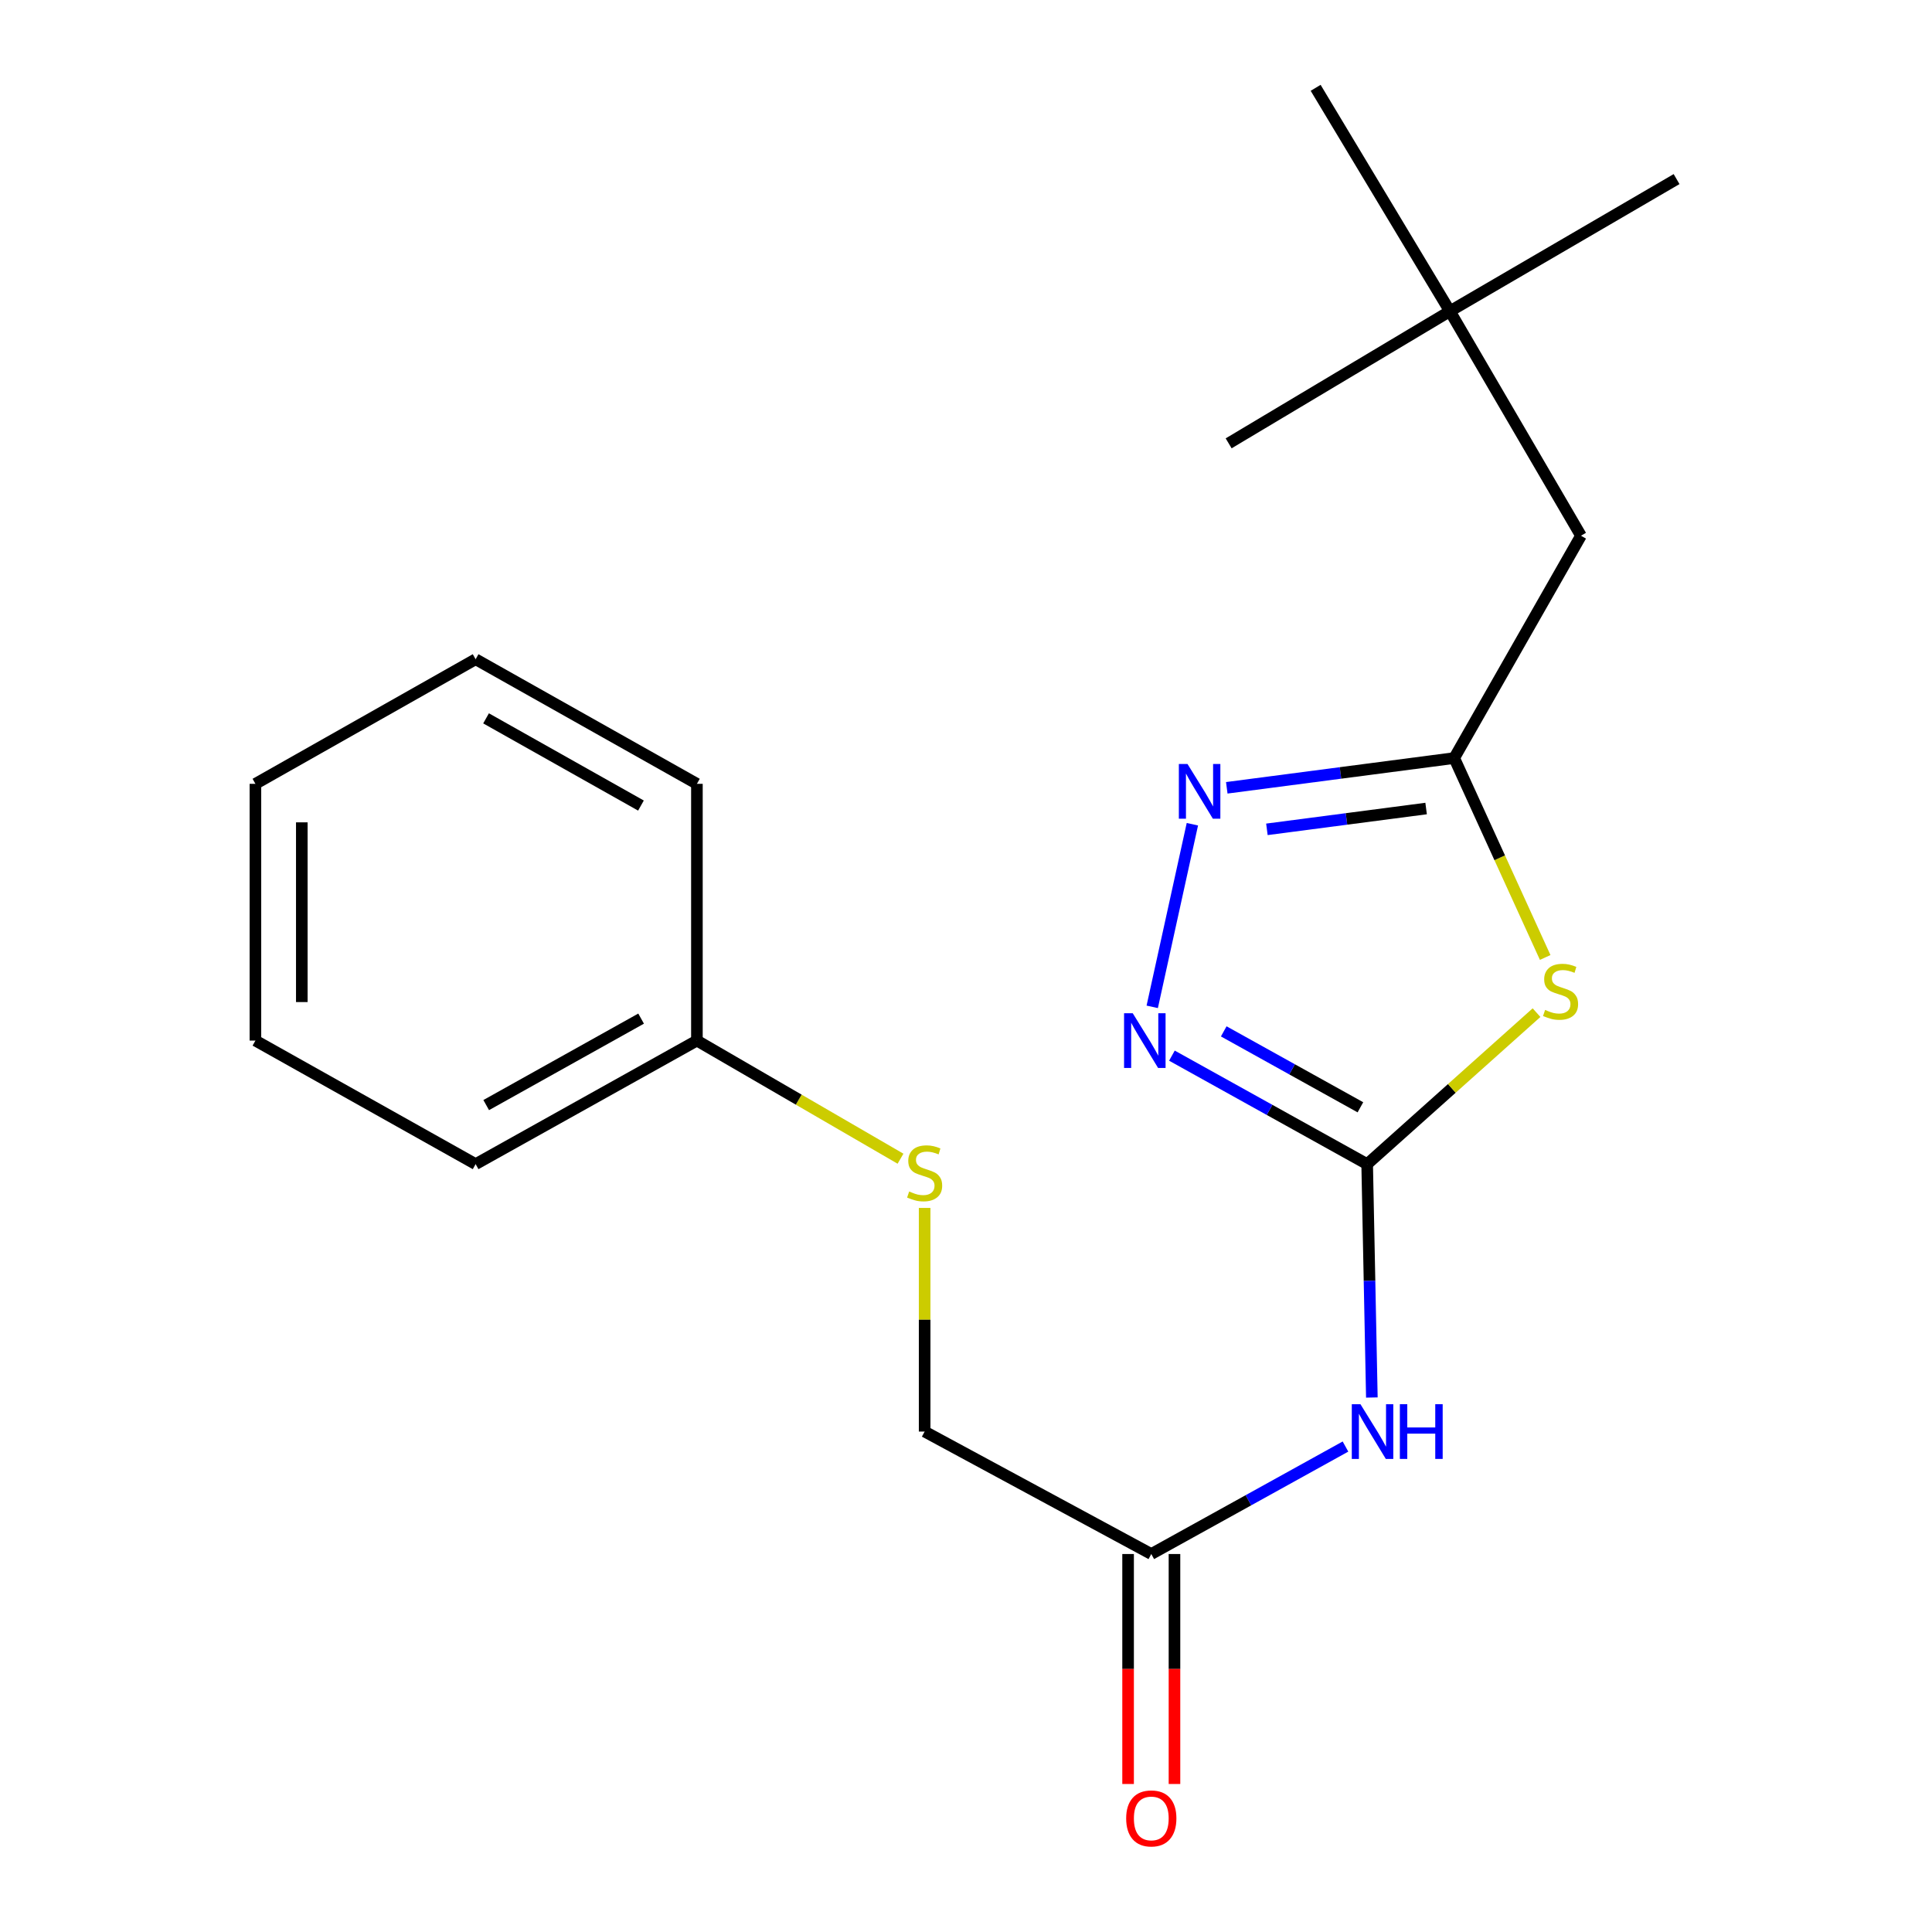 <?xml version='1.0' encoding='iso-8859-1'?>
<svg version='1.1' baseProfile='full'
              xmlns='http://www.w3.org/2000/svg'
                      xmlns:rdkit='http://www.rdkit.org/xml'
                      xmlns:xlink='http://www.w3.org/1999/xlink'
                  xml:space='preserve'
width='1000px' height='1000px' viewBox='0 0 1000 1000'>
<!-- END OF HEADER -->
<rect style='opacity:1.0;fill:#FFFFFF;stroke:none' width='1000' height='1000' x='0' y='0'> </rect>
<path class='bond-0' d='M 707.639,602.547 L 751.473,563.345' style='fill:none;fill-rule:evenodd;stroke:#000000;stroke-width:6px;stroke-linecap:butt;stroke-linejoin:miter;stroke-opacity:1' />
<path class='bond-0' d='M 751.473,563.345 L 795.307,524.143' style='fill:none;fill-rule:evenodd;stroke:#CCCC00;stroke-width:6px;stroke-linecap:butt;stroke-linejoin:miter;stroke-opacity:1' />
<path class='bond-1' d='M 707.639,602.547 L 657.113,574.473' style='fill:none;fill-rule:evenodd;stroke:#000000;stroke-width:6px;stroke-linecap:butt;stroke-linejoin:miter;stroke-opacity:1' />
<path class='bond-1' d='M 657.113,574.473 L 606.587,546.399' style='fill:none;fill-rule:evenodd;stroke:#0000FF;stroke-width:6px;stroke-linecap:butt;stroke-linejoin:miter;stroke-opacity:1' />
<path class='bond-1' d='M 704.143,573.138 L 668.774,553.486' style='fill:none;fill-rule:evenodd;stroke:#000000;stroke-width:6px;stroke-linecap:butt;stroke-linejoin:miter;stroke-opacity:1' />
<path class='bond-1' d='M 668.774,553.486 L 633.406,533.834' style='fill:none;fill-rule:evenodd;stroke:#0000FF;stroke-width:6px;stroke-linecap:butt;stroke-linejoin:miter;stroke-opacity:1' />
<path class='bond-4' d='M 707.639,602.547 L 708.856,662.95' style='fill:none;fill-rule:evenodd;stroke:#000000;stroke-width:6px;stroke-linecap:butt;stroke-linejoin:miter;stroke-opacity:1' />
<path class='bond-4' d='M 708.856,662.95 L 710.072,723.352' style='fill:none;fill-rule:evenodd;stroke:#0000FF;stroke-width:6px;stroke-linecap:butt;stroke-linejoin:miter;stroke-opacity:1' />
<path class='bond-3' d='M 799.789,495.585 L 776.243,443.979' style='fill:none;fill-rule:evenodd;stroke:#CCCC00;stroke-width:6px;stroke-linecap:butt;stroke-linejoin:miter;stroke-opacity:1' />
<path class='bond-3' d='M 776.243,443.979 L 752.697,392.374' style='fill:none;fill-rule:evenodd;stroke:#000000;stroke-width:6px;stroke-linecap:butt;stroke-linejoin:miter;stroke-opacity:1' />
<path class='bond-2' d='M 596.394,521.141 L 617.172,426.622' style='fill:none;fill-rule:evenodd;stroke:#0000FF;stroke-width:6px;stroke-linecap:butt;stroke-linejoin:miter;stroke-opacity:1' />
<path class='bond-20' d='M 634.976,407.768 L 693.836,400.071' style='fill:none;fill-rule:evenodd;stroke:#0000FF;stroke-width:6px;stroke-linecap:butt;stroke-linejoin:miter;stroke-opacity:1' />
<path class='bond-20' d='M 693.836,400.071 L 752.697,392.374' style='fill:none;fill-rule:evenodd;stroke:#000000;stroke-width:6px;stroke-linecap:butt;stroke-linejoin:miter;stroke-opacity:1' />
<path class='bond-20' d='M 655.747,429.265 L 696.949,423.877' style='fill:none;fill-rule:evenodd;stroke:#0000FF;stroke-width:6px;stroke-linecap:butt;stroke-linejoin:miter;stroke-opacity:1' />
<path class='bond-20' d='M 696.949,423.877 L 738.152,418.489' style='fill:none;fill-rule:evenodd;stroke:#000000;stroke-width:6px;stroke-linecap:butt;stroke-linejoin:miter;stroke-opacity:1' />
<path class='bond-6' d='M 752.697,392.374 L 818.308,277.29' style='fill:none;fill-rule:evenodd;stroke:#000000;stroke-width:6px;stroke-linecap:butt;stroke-linejoin:miter;stroke-opacity:1' />
<path class='bond-5' d='M 696.415,748.729 L 646.159,776.543' style='fill:none;fill-rule:evenodd;stroke:#0000FF;stroke-width:6px;stroke-linecap:butt;stroke-linejoin:miter;stroke-opacity:1' />
<path class='bond-5' d='M 646.159,776.543 L 595.903,804.358' style='fill:none;fill-rule:evenodd;stroke:#000000;stroke-width:6px;stroke-linecap:butt;stroke-linejoin:miter;stroke-opacity:1' />
<path class='bond-7' d='M 583.899,804.358 L 583.899,863.874' style='fill:none;fill-rule:evenodd;stroke:#000000;stroke-width:6px;stroke-linecap:butt;stroke-linejoin:miter;stroke-opacity:1' />
<path class='bond-7' d='M 583.899,863.874 L 583.899,923.391' style='fill:none;fill-rule:evenodd;stroke:#FF0000;stroke-width:6px;stroke-linecap:butt;stroke-linejoin:miter;stroke-opacity:1' />
<path class='bond-7' d='M 607.908,804.358 L 607.908,863.874' style='fill:none;fill-rule:evenodd;stroke:#000000;stroke-width:6px;stroke-linecap:butt;stroke-linejoin:miter;stroke-opacity:1' />
<path class='bond-7' d='M 607.908,863.874 L 607.908,923.391' style='fill:none;fill-rule:evenodd;stroke:#FF0000;stroke-width:6px;stroke-linecap:butt;stroke-linejoin:miter;stroke-opacity:1' />
<path class='bond-10' d='M 595.903,804.358 L 478.592,740.974' style='fill:none;fill-rule:evenodd;stroke:#000000;stroke-width:6px;stroke-linecap:butt;stroke-linejoin:miter;stroke-opacity:1' />
<path class='bond-9' d='M 818.308,277.29 L 750.469,161.085' style='fill:none;fill-rule:evenodd;stroke:#000000;stroke-width:6px;stroke-linecap:butt;stroke-linejoin:miter;stroke-opacity:1' />
<path class='bond-8' d='M 478.592,625.219 L 478.592,683.096' style='fill:none;fill-rule:evenodd;stroke:#CCCC00;stroke-width:6px;stroke-linecap:butt;stroke-linejoin:miter;stroke-opacity:1' />
<path class='bond-8' d='M 478.592,683.096 L 478.592,740.974' style='fill:none;fill-rule:evenodd;stroke:#000000;stroke-width:6px;stroke-linecap:butt;stroke-linejoin:miter;stroke-opacity:1' />
<path class='bond-11' d='M 466.105,599.745 L 413.413,569.174' style='fill:none;fill-rule:evenodd;stroke:#CCCC00;stroke-width:6px;stroke-linecap:butt;stroke-linejoin:miter;stroke-opacity:1' />
<path class='bond-11' d='M 413.413,569.174 L 360.72,538.603' style='fill:none;fill-rule:evenodd;stroke:#000000;stroke-width:6px;stroke-linecap:butt;stroke-linejoin:miter;stroke-opacity:1' />
<path class='bond-12' d='M 750.469,161.085 L 680.976,45.455' style='fill:none;fill-rule:evenodd;stroke:#000000;stroke-width:6px;stroke-linecap:butt;stroke-linejoin:miter;stroke-opacity:1' />
<path class='bond-13' d='M 750.469,161.085 L 635.945,229.472' style='fill:none;fill-rule:evenodd;stroke:#000000;stroke-width:6px;stroke-linecap:butt;stroke-linejoin:miter;stroke-opacity:1' />
<path class='bond-14' d='M 750.469,161.085 L 867.794,92.699' style='fill:none;fill-rule:evenodd;stroke:#000000;stroke-width:6px;stroke-linecap:butt;stroke-linejoin:miter;stroke-opacity:1' />
<path class='bond-15' d='M 360.72,538.603 L 246.183,602.547' style='fill:none;fill-rule:evenodd;stroke:#000000;stroke-width:6px;stroke-linecap:butt;stroke-linejoin:miter;stroke-opacity:1' />
<path class='bond-15' d='M 331.836,527.231 L 251.66,571.992' style='fill:none;fill-rule:evenodd;stroke:#000000;stroke-width:6px;stroke-linecap:butt;stroke-linejoin:miter;stroke-opacity:1' />
<path class='bond-16' d='M 360.72,538.603 L 360.72,405.712' style='fill:none;fill-rule:evenodd;stroke:#000000;stroke-width:6px;stroke-linecap:butt;stroke-linejoin:miter;stroke-opacity:1' />
<path class='bond-18' d='M 246.183,602.547 L 132.206,538.603' style='fill:none;fill-rule:evenodd;stroke:#000000;stroke-width:6px;stroke-linecap:butt;stroke-linejoin:miter;stroke-opacity:1' />
<path class='bond-17' d='M 360.72,405.712 L 246.183,341.221' style='fill:none;fill-rule:evenodd;stroke:#000000;stroke-width:6px;stroke-linecap:butt;stroke-linejoin:miter;stroke-opacity:1' />
<path class='bond-17' d='M 331.76,416.959 L 251.584,371.815' style='fill:none;fill-rule:evenodd;stroke:#000000;stroke-width:6px;stroke-linecap:butt;stroke-linejoin:miter;stroke-opacity:1' />
<path class='bond-19' d='M 246.183,341.221 L 132.206,405.712' style='fill:none;fill-rule:evenodd;stroke:#000000;stroke-width:6px;stroke-linecap:butt;stroke-linejoin:miter;stroke-opacity:1' />
<path class='bond-21' d='M 132.206,538.603 L 132.206,405.712' style='fill:none;fill-rule:evenodd;stroke:#000000;stroke-width:6px;stroke-linecap:butt;stroke-linejoin:miter;stroke-opacity:1' />
<path class='bond-21' d='M 156.215,518.669 L 156.215,425.646' style='fill:none;fill-rule:evenodd;stroke:#000000;stroke-width:6px;stroke-linecap:butt;stroke-linejoin:miter;stroke-opacity:1' />
<path  class='atom-1' d='M 799.744 522.74
Q 800.064 522.86, 801.384 523.42
Q 802.704 523.98, 804.144 524.34
Q 805.624 524.66, 807.064 524.66
Q 809.744 524.66, 811.304 523.38
Q 812.864 522.06, 812.864 519.78
Q 812.864 518.22, 812.064 517.26
Q 811.304 516.3, 810.104 515.78
Q 808.904 515.26, 806.904 514.66
Q 804.384 513.9, 802.864 513.18
Q 801.384 512.46, 800.304 510.94
Q 799.264 509.42, 799.264 506.86
Q 799.264 503.3, 801.664 501.1
Q 804.104 498.9, 808.904 498.9
Q 812.184 498.9, 815.904 500.46
L 814.984 503.54
Q 811.584 502.14, 809.024 502.14
Q 806.264 502.14, 804.744 503.3
Q 803.224 504.42, 803.264 506.38
Q 803.264 507.9, 804.024 508.82
Q 804.824 509.74, 805.944 510.26
Q 807.104 510.78, 809.024 511.38
Q 811.584 512.18, 813.104 512.98
Q 814.624 513.78, 815.704 515.42
Q 816.824 517.02, 816.824 519.78
Q 816.824 523.7, 814.184 525.82
Q 811.584 527.9, 807.224 527.9
Q 804.704 527.9, 802.784 527.34
Q 800.904 526.82, 798.664 525.9
L 799.744 522.74
' fill='#CCCC00'/>
<path  class='atom-2' d='M 586.295 524.443
L 595.575 539.443
Q 596.495 540.923, 597.975 543.603
Q 599.455 546.283, 599.535 546.443
L 599.535 524.443
L 603.295 524.443
L 603.295 552.763
L 599.415 552.763
L 589.455 536.363
Q 588.295 534.443, 587.055 532.243
Q 585.855 530.043, 585.495 529.363
L 585.495 552.763
L 581.815 552.763
L 581.815 524.443
L 586.295 524.443
' fill='#0000FF'/>
<path  class='atom-3' d='M 614.653 395.447
L 623.933 410.447
Q 624.853 411.927, 626.333 414.607
Q 627.813 417.287, 627.893 417.447
L 627.893 395.447
L 631.653 395.447
L 631.653 423.767
L 627.773 423.767
L 617.813 407.367
Q 616.653 405.447, 615.413 403.247
Q 614.213 401.047, 613.853 400.367
L 613.853 423.767
L 610.173 423.767
L 610.173 395.447
L 614.653 395.447
' fill='#0000FF'/>
<path  class='atom-5' d='M 704.167 726.814
L 713.447 741.814
Q 714.367 743.294, 715.847 745.974
Q 717.327 748.654, 717.407 748.814
L 717.407 726.814
L 721.167 726.814
L 721.167 755.134
L 717.287 755.134
L 707.327 738.734
Q 706.167 736.814, 704.927 734.614
Q 703.727 732.414, 703.367 731.734
L 703.367 755.134
L 699.687 755.134
L 699.687 726.814
L 704.167 726.814
' fill='#0000FF'/>
<path  class='atom-5' d='M 724.567 726.814
L 728.407 726.814
L 728.407 738.854
L 742.887 738.854
L 742.887 726.814
L 746.727 726.814
L 746.727 755.134
L 742.887 755.134
L 742.887 742.054
L 728.407 742.054
L 728.407 755.134
L 724.567 755.134
L 724.567 726.814
' fill='#0000FF'/>
<path  class='atom-8' d='M 582.903 941.21
Q 582.903 934.41, 586.263 930.61
Q 589.623 926.81, 595.903 926.81
Q 602.183 926.81, 605.543 930.61
Q 608.903 934.41, 608.903 941.21
Q 608.903 948.09, 605.503 952.01
Q 602.103 955.89, 595.903 955.89
Q 589.663 955.89, 586.263 952.01
Q 582.903 948.13, 582.903 941.21
M 595.903 952.69
Q 600.223 952.69, 602.543 949.81
Q 604.903 946.89, 604.903 941.21
Q 604.903 935.65, 602.543 932.85
Q 600.223 930.01, 595.903 930.01
Q 591.583 930.01, 589.223 932.81
Q 586.903 935.61, 586.903 941.21
Q 586.903 946.93, 589.223 949.81
Q 591.583 952.69, 595.903 952.69
' fill='#FF0000'/>
<path  class='atom-9' d='M 470.592 616.709
Q 470.912 616.829, 472.232 617.389
Q 473.552 617.949, 474.992 618.309
Q 476.472 618.629, 477.912 618.629
Q 480.592 618.629, 482.152 617.349
Q 483.712 616.029, 483.712 613.749
Q 483.712 612.189, 482.912 611.229
Q 482.152 610.269, 480.952 609.749
Q 479.752 609.229, 477.752 608.629
Q 475.232 607.869, 473.712 607.149
Q 472.232 606.429, 471.152 604.909
Q 470.112 603.389, 470.112 600.829
Q 470.112 597.269, 472.512 595.069
Q 474.952 592.869, 479.752 592.869
Q 483.032 592.869, 486.752 594.429
L 485.832 597.509
Q 482.432 596.109, 479.872 596.109
Q 477.112 596.109, 475.592 597.269
Q 474.072 598.389, 474.112 600.349
Q 474.112 601.869, 474.872 602.789
Q 475.672 603.709, 476.792 604.229
Q 477.952 604.749, 479.872 605.349
Q 482.432 606.149, 483.952 606.949
Q 485.472 607.749, 486.552 609.389
Q 487.672 610.989, 487.672 613.749
Q 487.672 617.669, 485.032 619.789
Q 482.432 621.869, 478.072 621.869
Q 475.552 621.869, 473.632 621.309
Q 471.752 620.789, 469.512 619.869
L 470.592 616.709
' fill='#CCCC00'/>
</svg>
